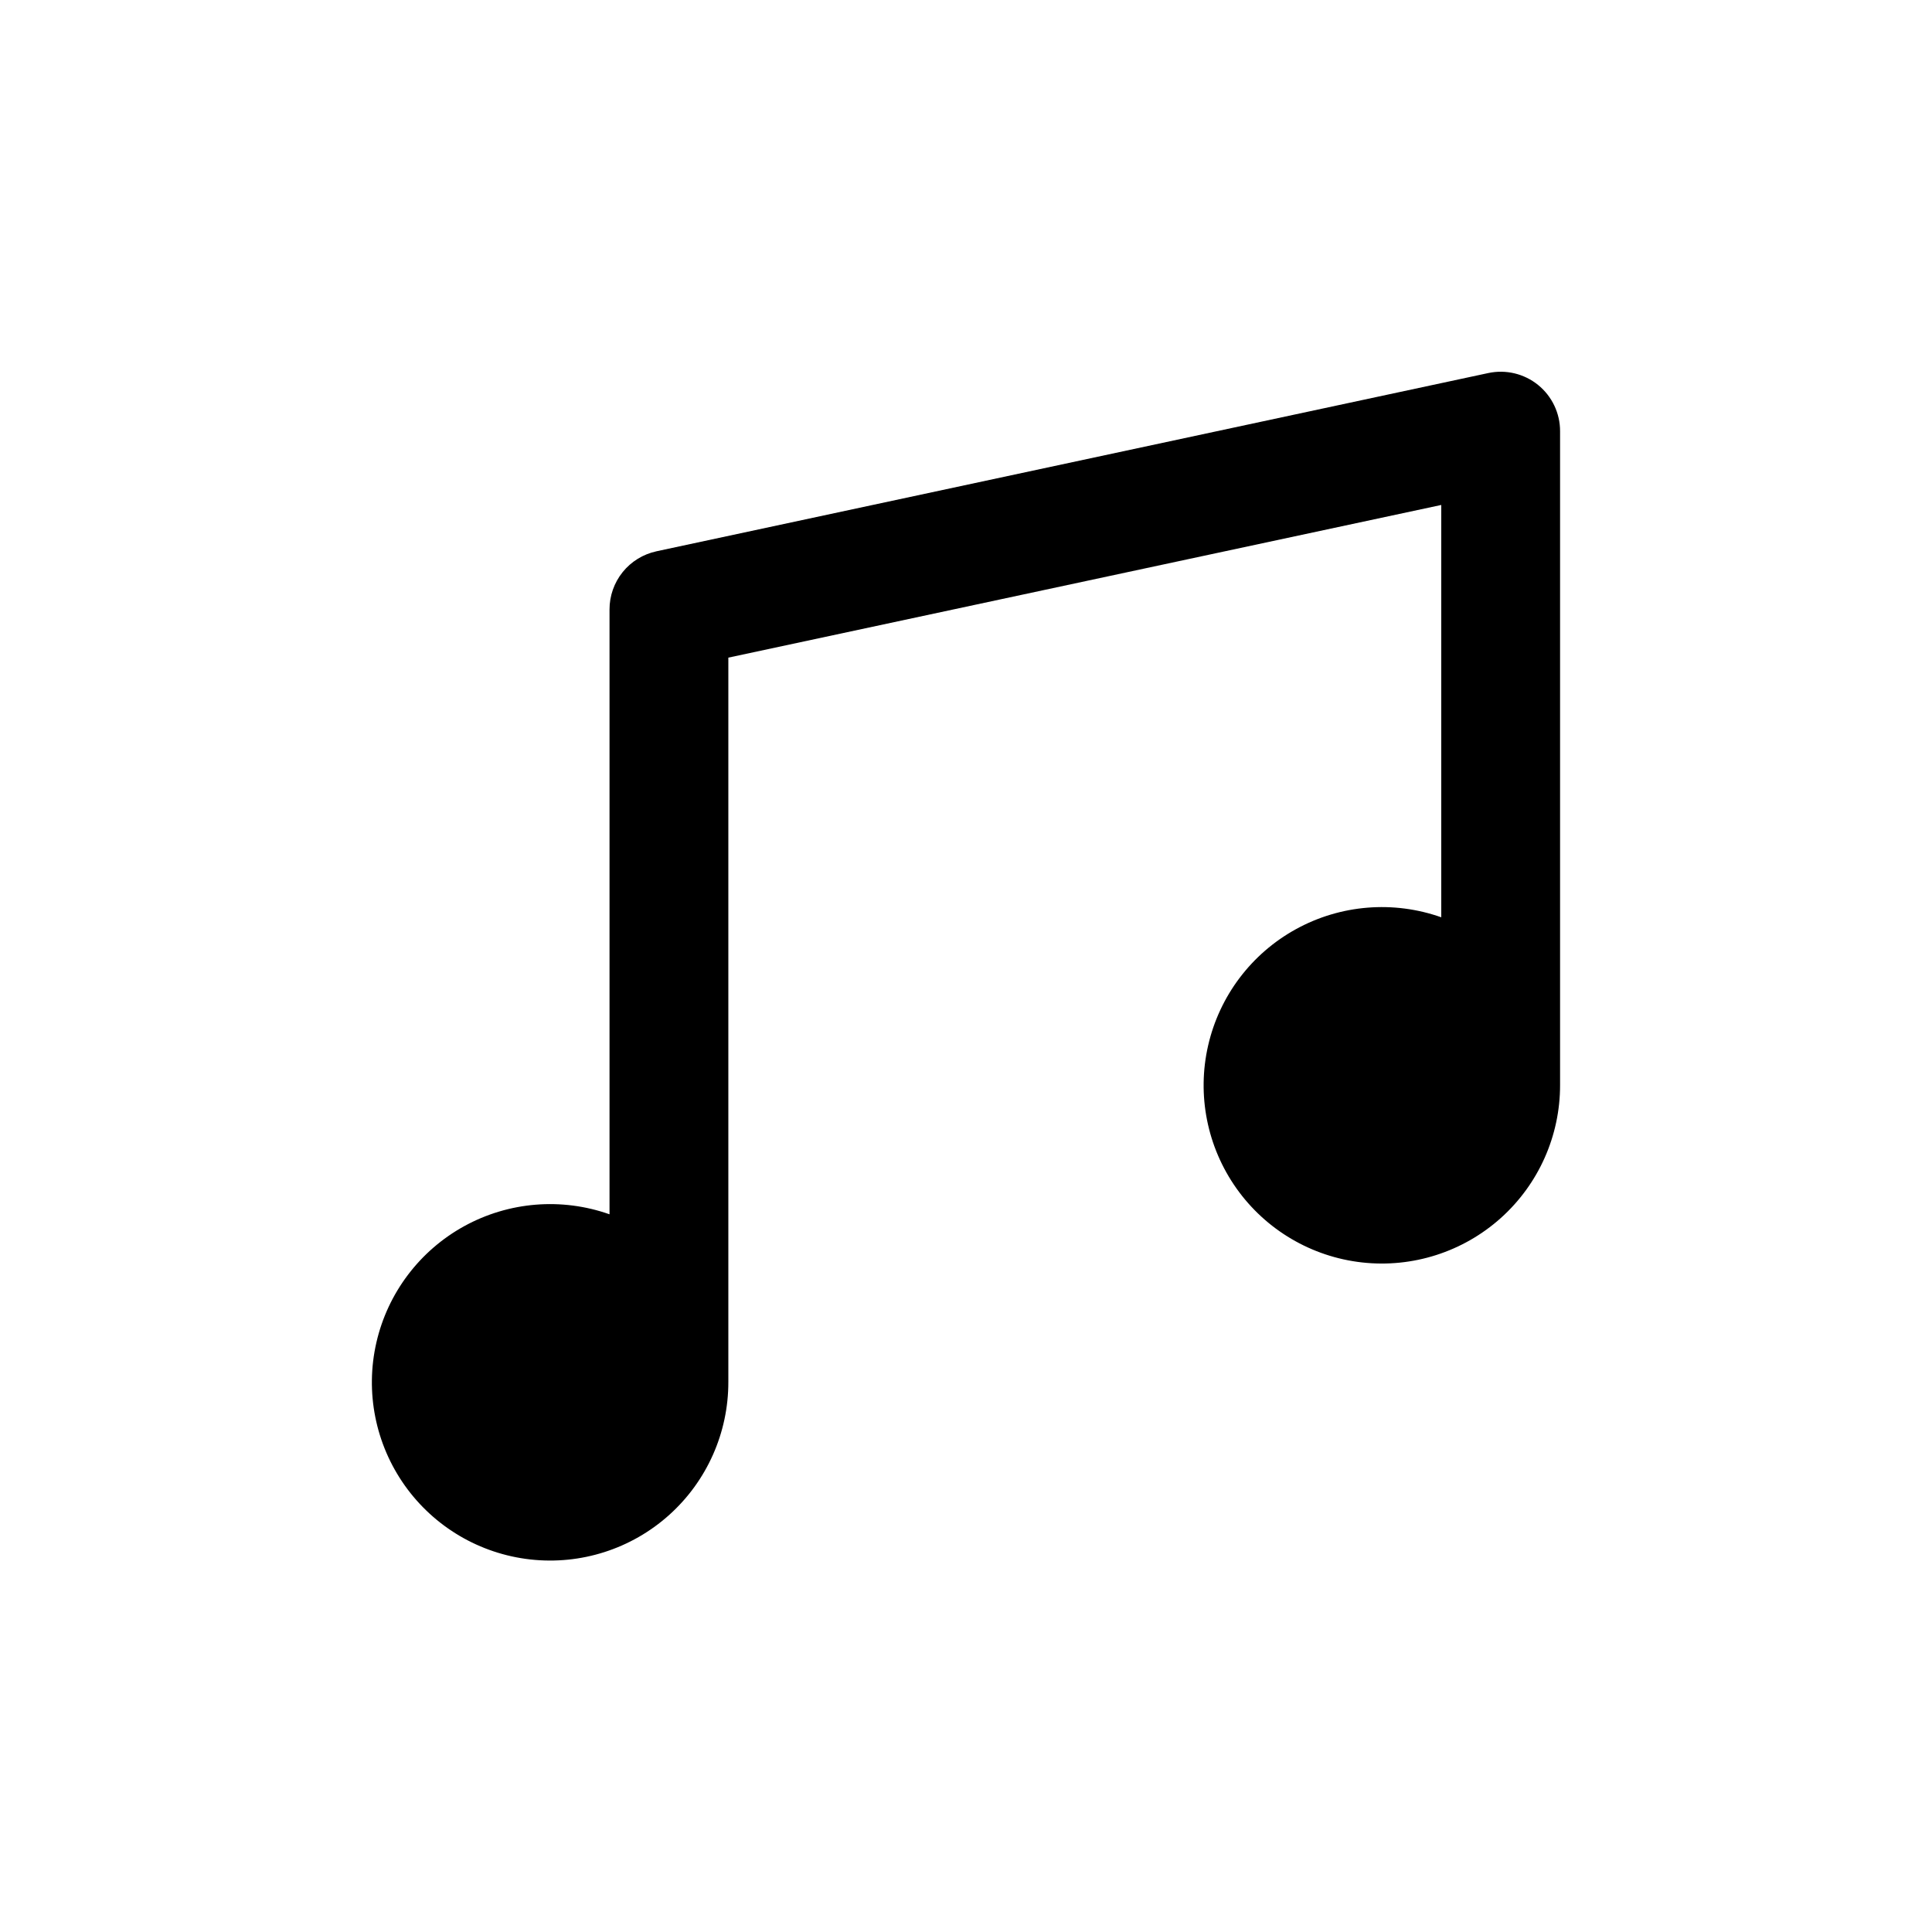 <?xml version="1.0" encoding="UTF-8"?>
<!-- Uploaded to: ICON Repo, www.svgrepo.com, Generator: ICON Repo Mixer Tools -->
<svg fill="#000000" width="800px" height="800px" version="1.1" viewBox="144 144 512 512" xmlns="http://www.w3.org/2000/svg">
 <path d="m551.61 246.02c-3.703-3-8.566-4.156-13.223-3.152l-220.42 47.23v0.004c-3.527 0.758-6.688 2.703-8.953 5.512-2.262 2.809-3.492 6.309-3.484 9.918v160.27c-12.695-4.488-26.703-3.344-38.5 3.141-11.797 6.488-20.27 17.703-23.281 30.824-3.012 13.121-0.277 26.906 7.512 37.891 7.789 10.98 19.895 18.117 33.273 19.613 13.383 1.5 26.766-2.785 36.789-11.777 10.023-8.988 15.73-21.828 15.695-35.293v-191.92l188.93-40.461v109.27c-12.691-4.488-26.699-3.348-38.496 3.141-11.801 6.484-20.27 17.699-23.281 30.824-3.012 13.121-0.281 26.906 7.508 37.887 7.789 10.984 19.895 18.121 33.277 19.617 13.379 1.496 26.762-2.789 36.785-11.777 10.023-8.992 15.734-21.832 15.695-35.293v-173.19c0.02-4.762-2.125-9.277-5.824-12.277z"/>
</svg>